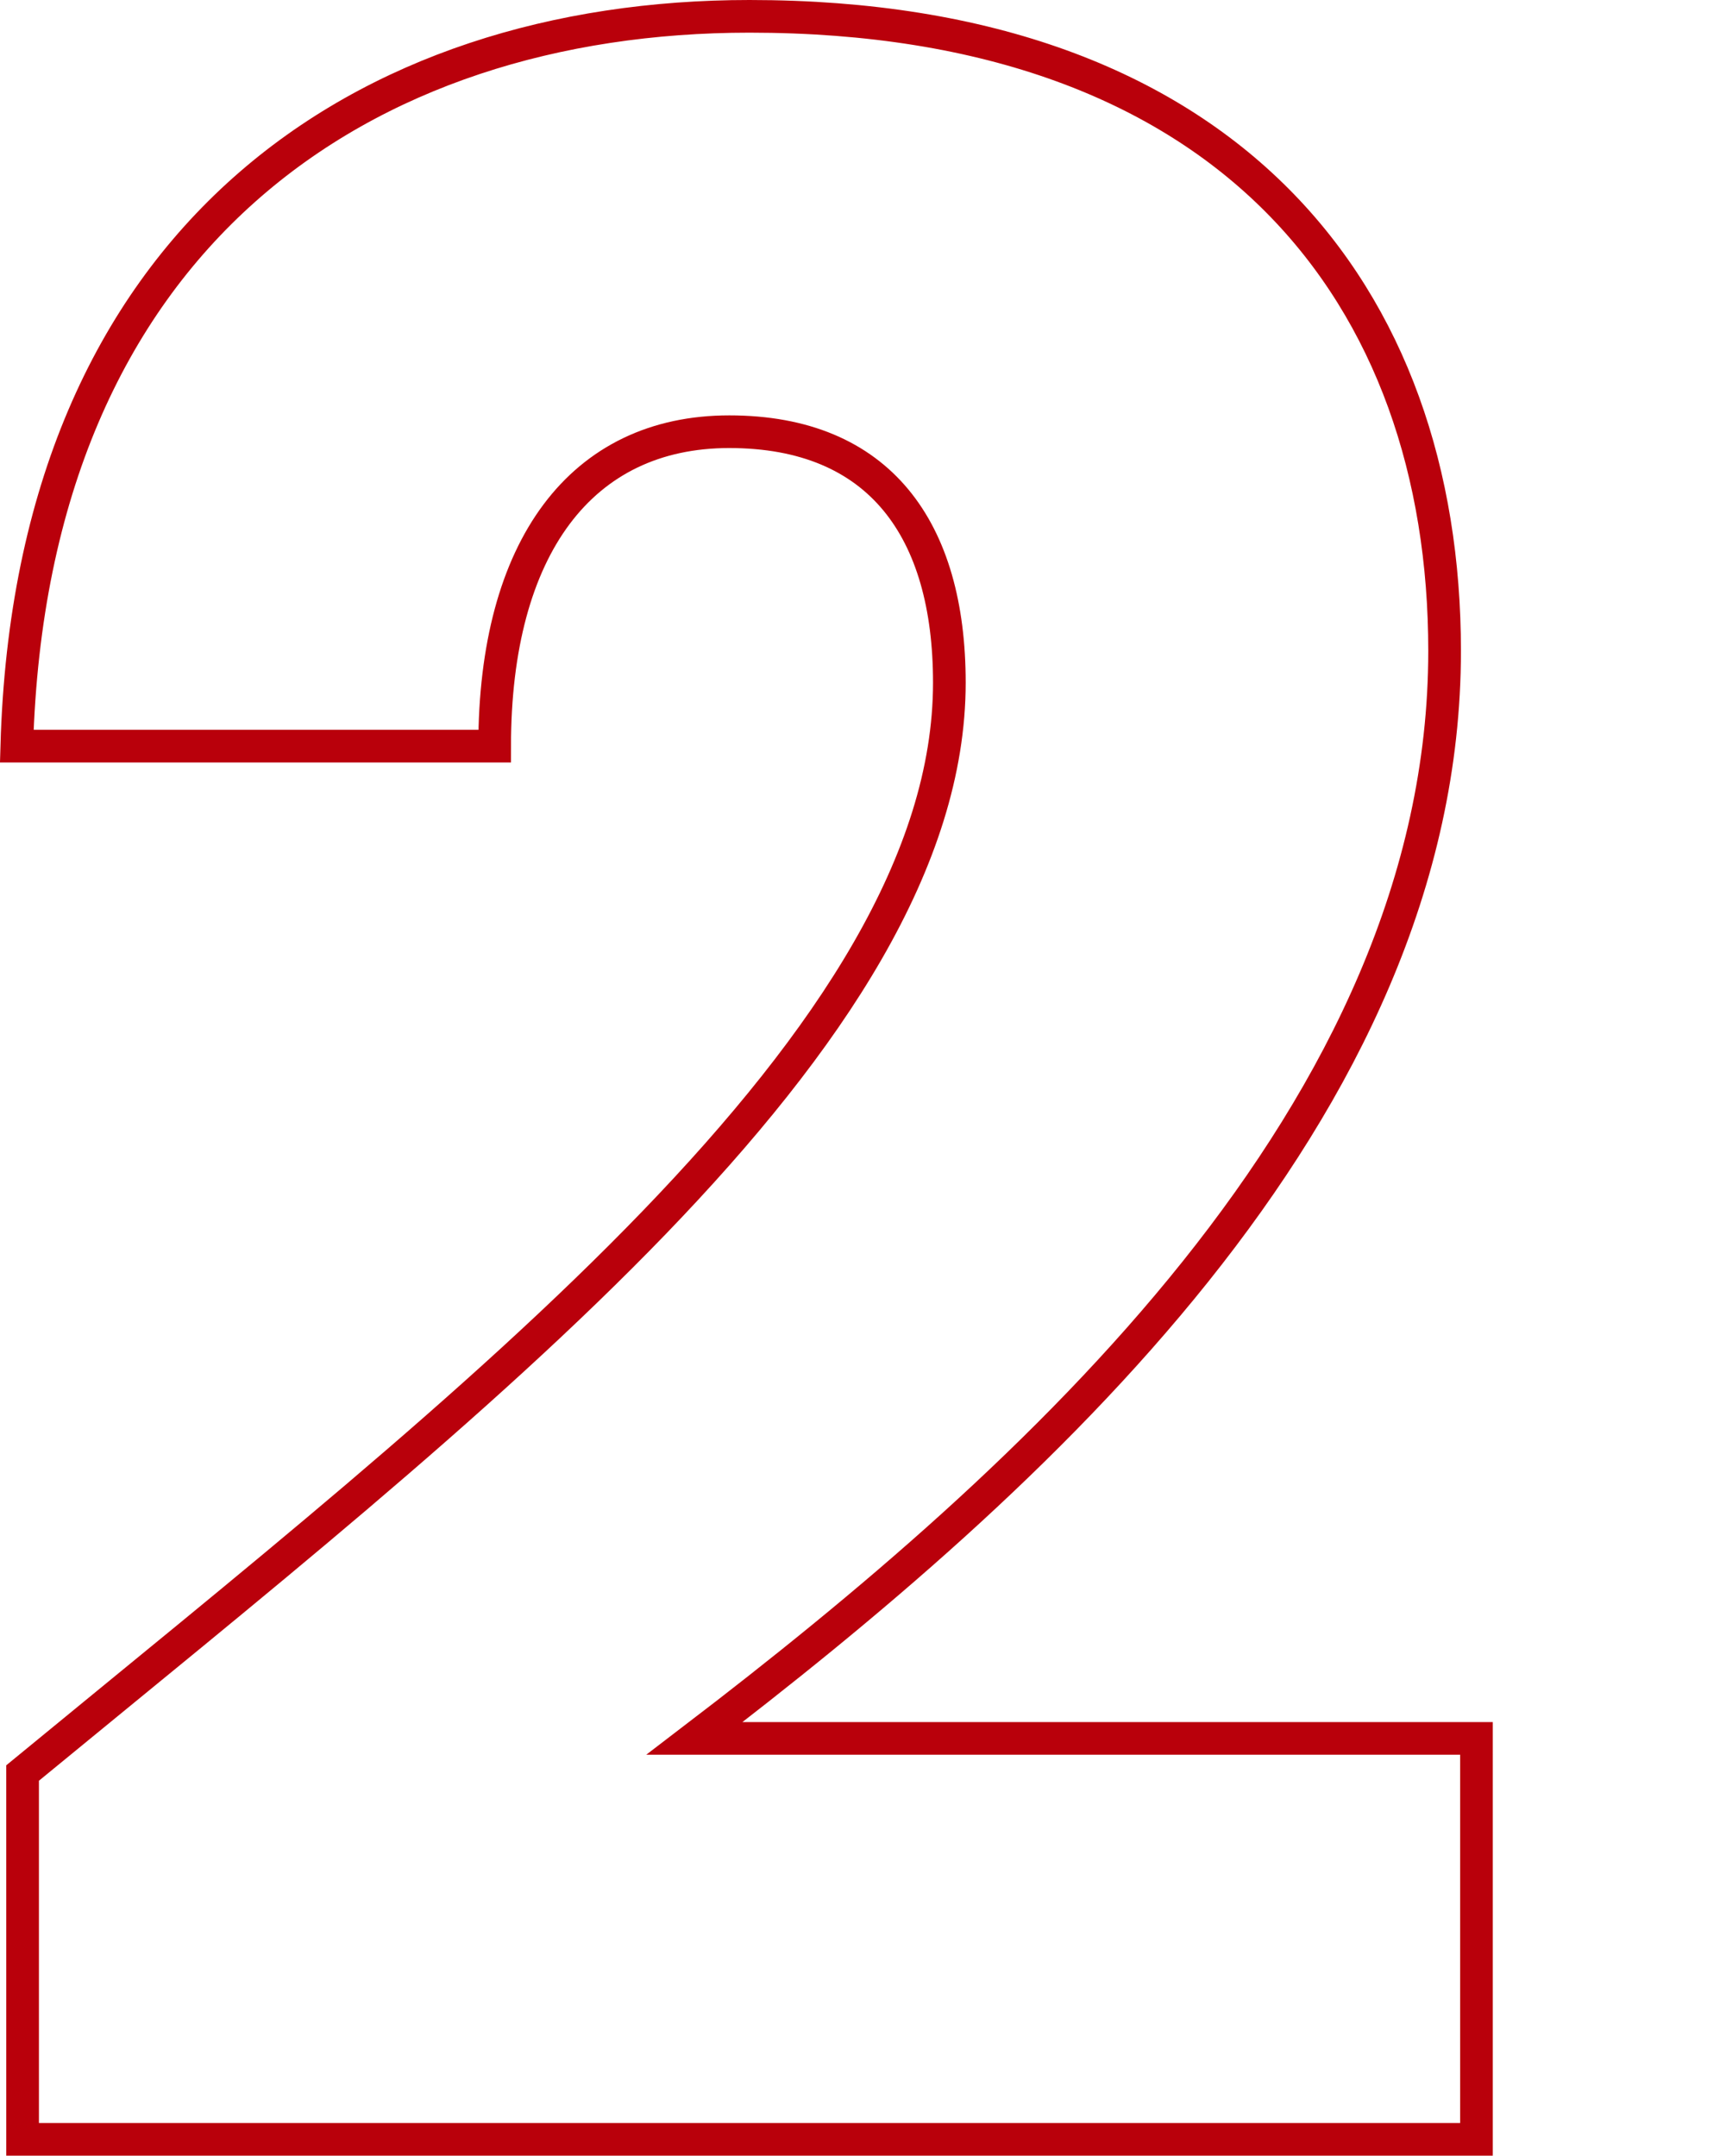 <svg xmlns="http://www.w3.org/2000/svg" width="105.683" height="132" viewBox="0 0 105.683 132">
  <g id="_2" data-name="2" transform="translate(0.683 1)">
    <rect id="Rectangle_393" data-name="Rectangle 393" width="105" height="130" fill="none"/>
    <path id="Path_429" data-name="Path 429" d="M2.131,94.192h89.02V69.64H43.272C63.842,53.92,89.2,31.312,89.2,3.051c0-21.726-13.123-38.859-42.56-38.859-23.585,0-43.978,13.424-44.865,44.688h29.26c0-12.187,5.32-19.253,14.364-19.253,9.221,0,13.477,6.005,13.477,15.367,0,21.726-29.26,44.158-56.746,66.766Z" transform="translate(-1.43 35.808)" fill="none" stroke="#b9000b" stroke-width="2"/>
  </g>
</svg>
